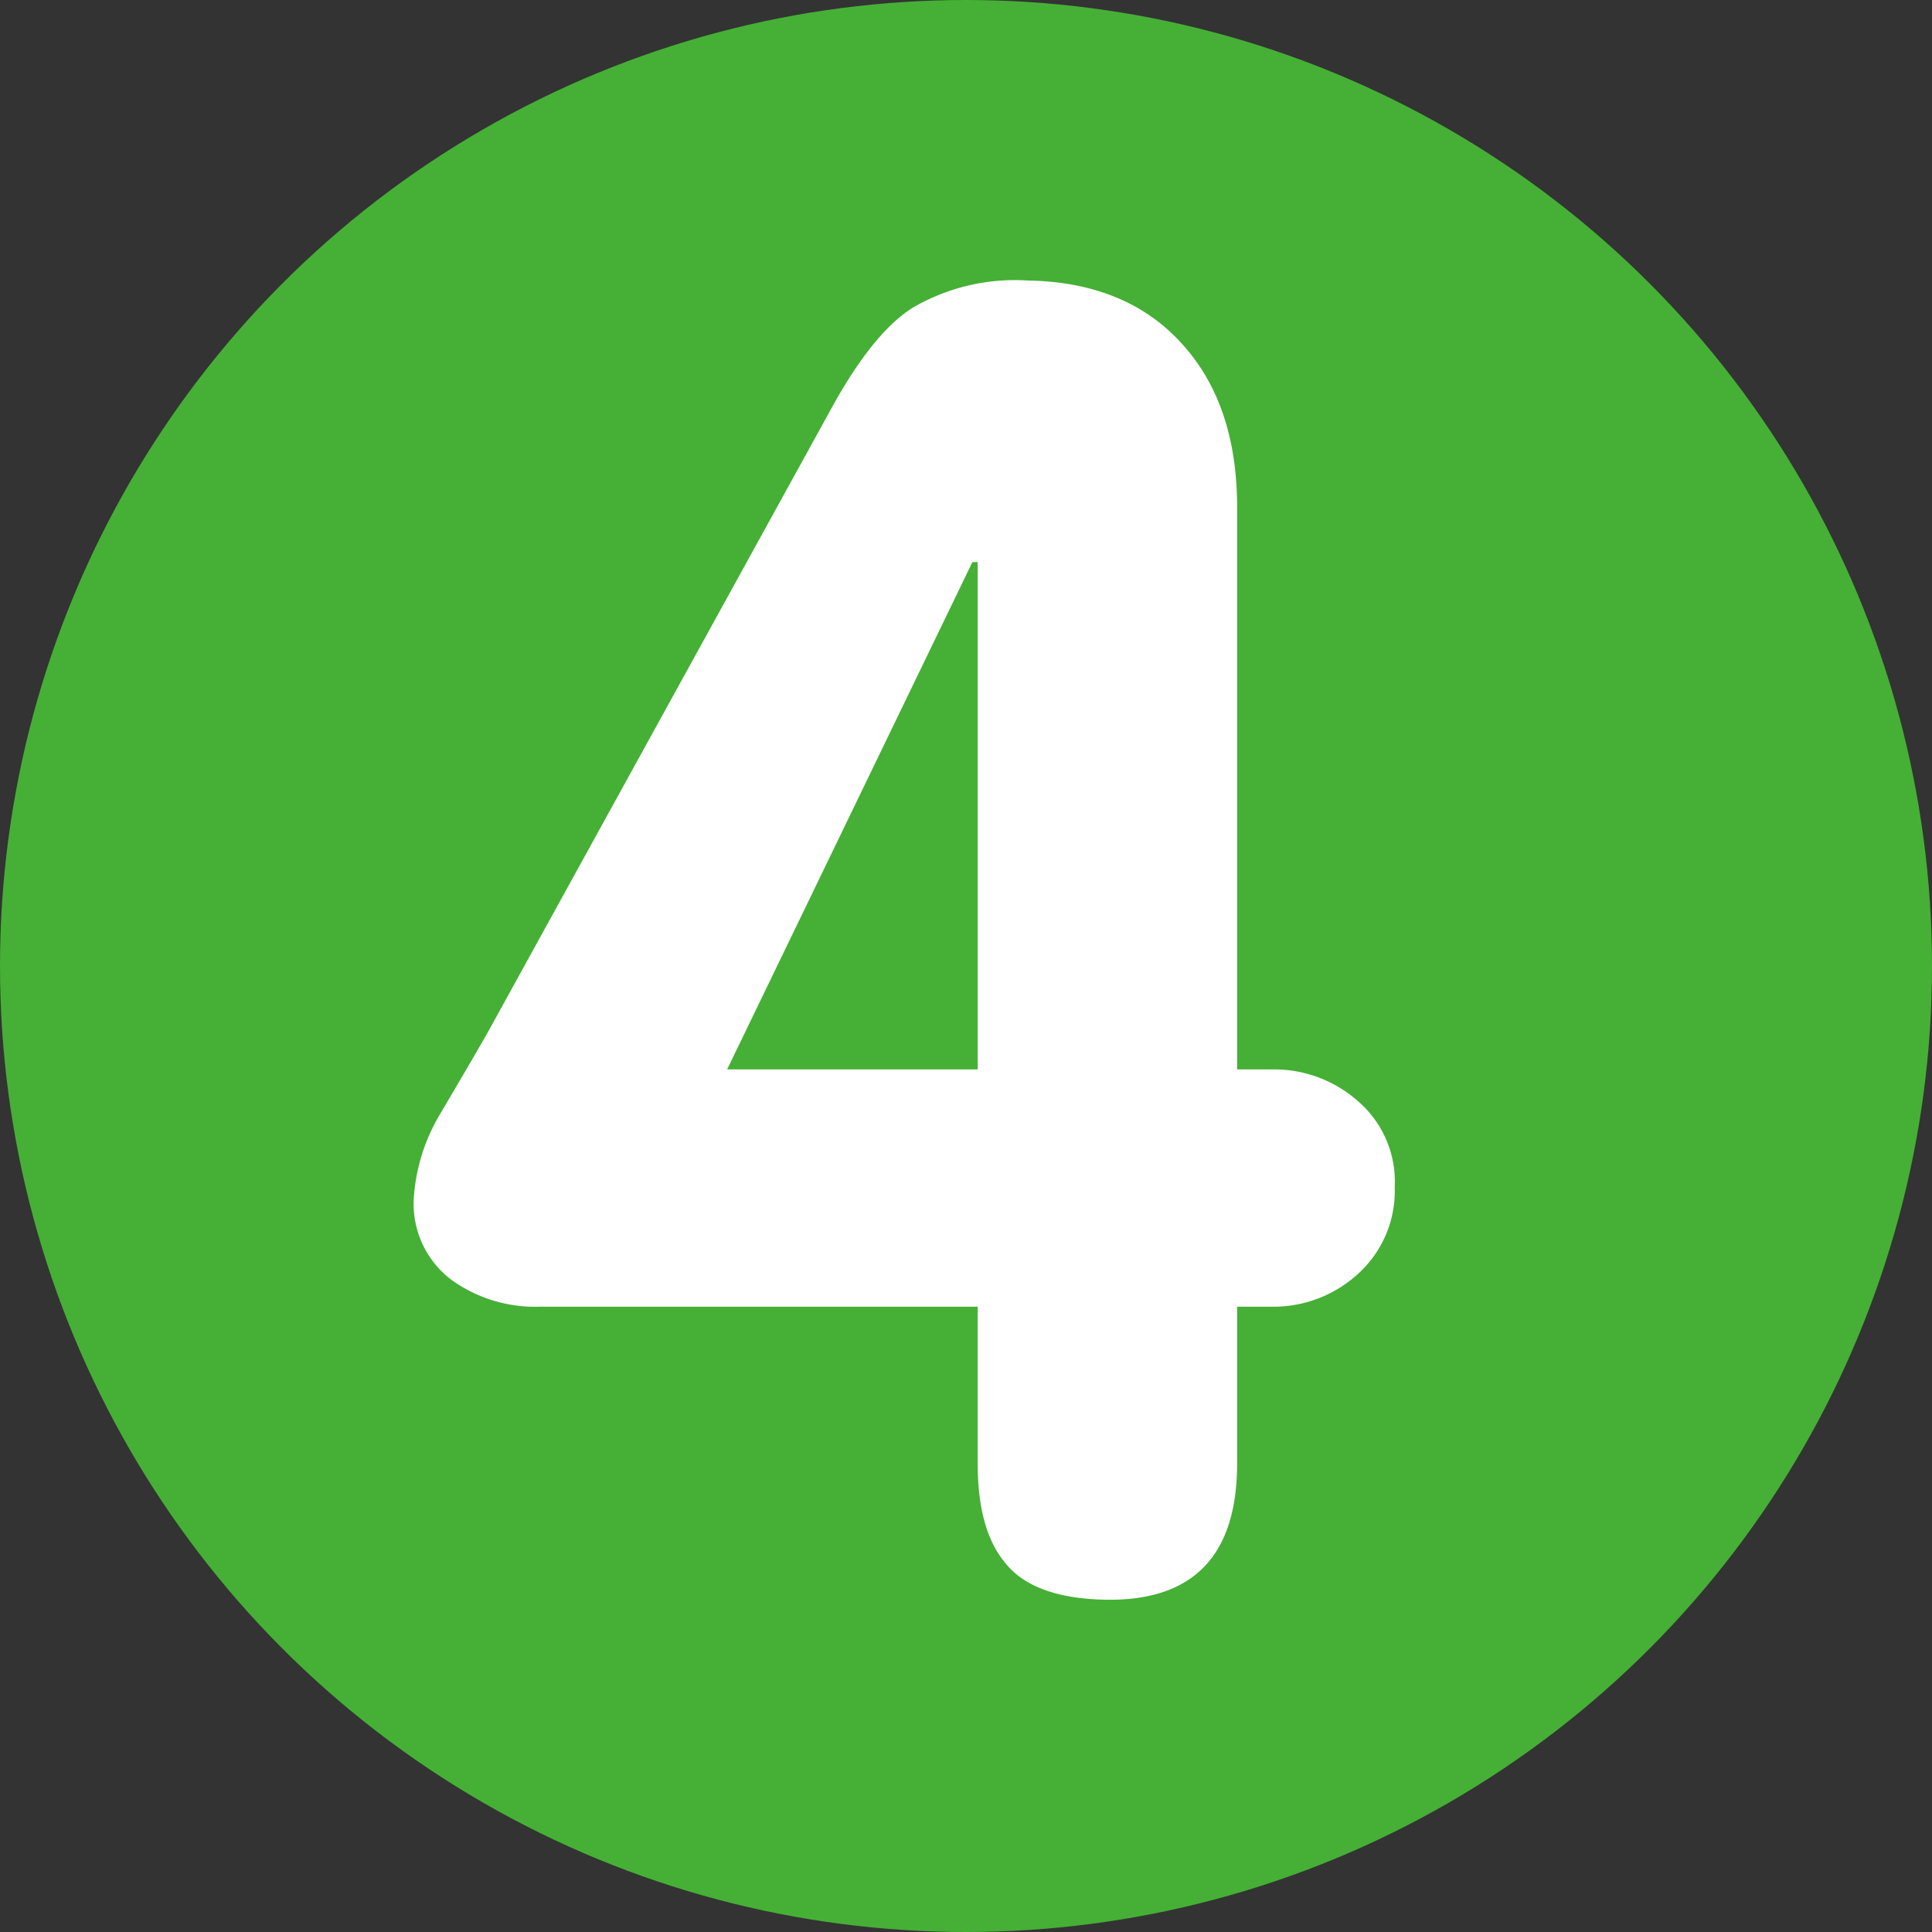 <svg xmlns="http://www.w3.org/2000/svg" width="179.04" height="179.04" viewBox="0 0 179.04 179.04">
  <rect x="0" y="0" width="179.04" height="179.04" fill="#333333" stroke="none"/>
  <g id="グループ_44" data-name="グループ 44" transform="translate(-8172.924 6881.269)">
    <circle id="楕円形_6" data-name="楕円形 6" cx="89.52" cy="89.52" r="89.52" transform="translate(8172.924 -6881.269)" fill="#45b035"/>
    <g id="グループ_43" data-name="グループ 43">
      <path id="パス_217" data-name="パス 217" d="M8268.205-6855.271q9.271.165,14.441,6.072,4.922,5.58,4.923,14.933v52.1h3.527a11.7,11.7,0,0,1,7.589,2.872,9.838,9.838,0,0,1,3.488,8.041,10.343,10.343,0,0,1-3.364,8,11.613,11.613,0,0,1-8.124,3.077h-3.116v14.522q0,12.72-11.98,12.636-6.973-.082-9.6-3.528-2.464-3.034-2.462-9.108v-14.522H8223a13.287,13.287,0,0,1-8.205-2.462,8.826,8.826,0,0,1-3.528-7.548,17.4,17.4,0,0,1,2.461-7.877q2.134-3.609,4.268-7.3l32.082-58.256q3.772-6.81,7.384-9.107A18.78,18.78,0,0,1,8268.205-6855.271Zm-4.677,26.092h-.492l-22.729,47.014h23.221Z" fill="#fff"/>
    </g>
  </g>
</svg>
